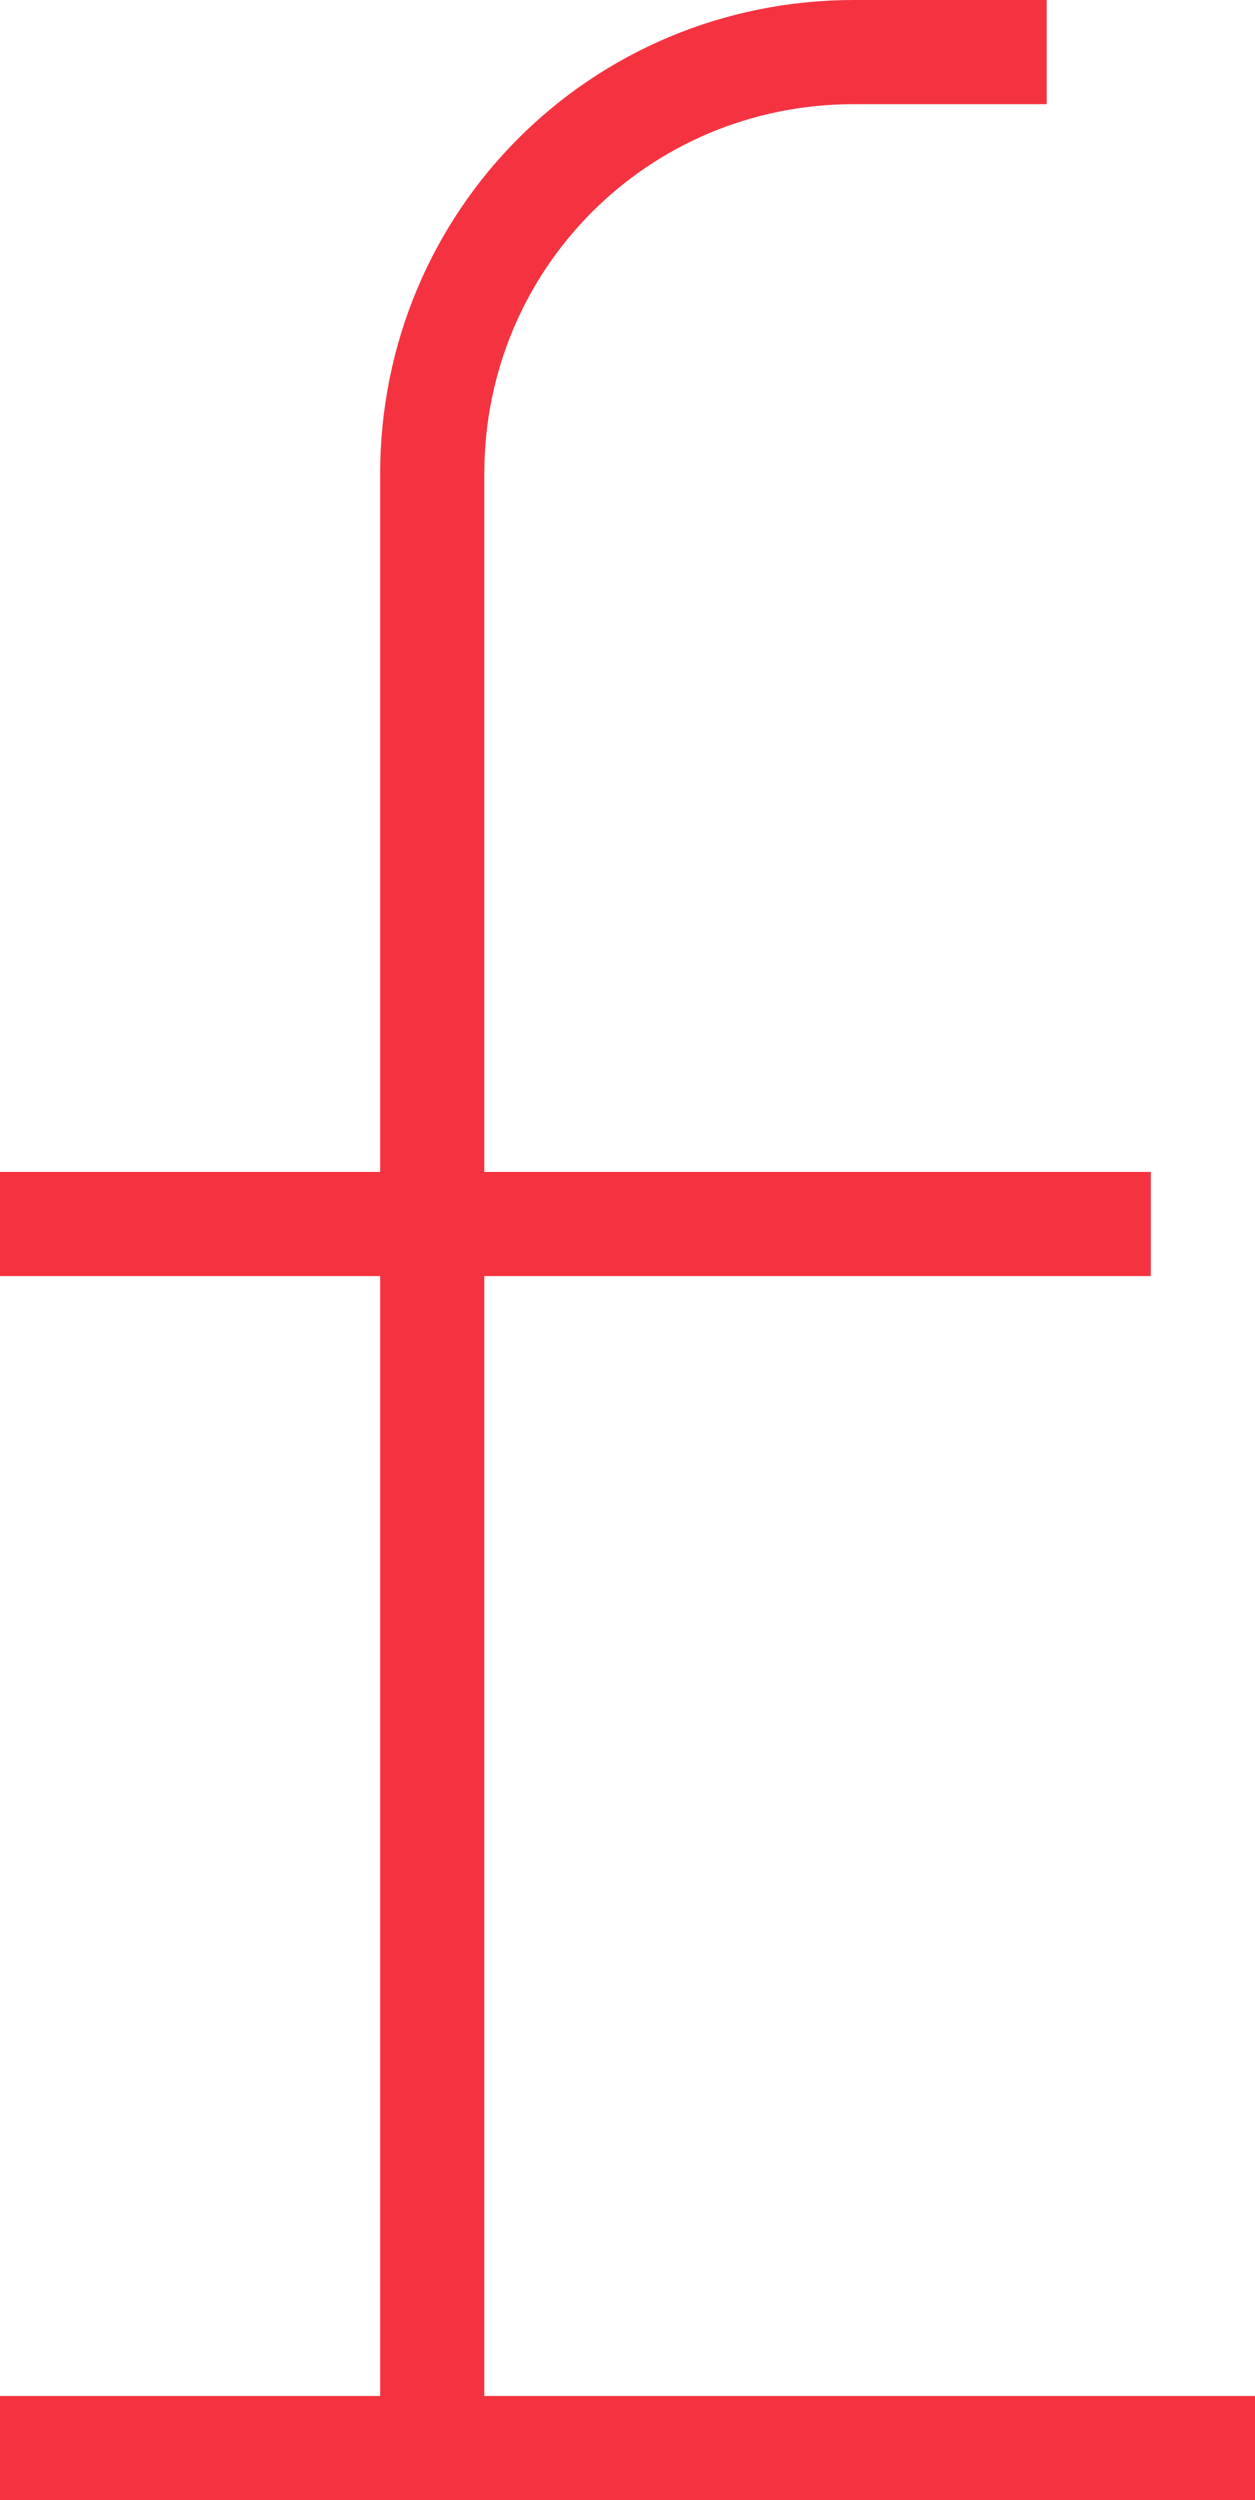 <svg xmlns="http://www.w3.org/2000/svg" width="24.1" height="48" viewBox="0 0 24.1 48"><style>.st0{fill:none;stroke:#F53340;stroke-width:2;stroke-miterlimit:10;}</style><path class="st0" d="M0 47h24.1M8.3 47V9.1M20.1 1h-3.7c-4.5 0-8.1 3.6-8.1 8.1M0 23.5h22.1"/></svg>